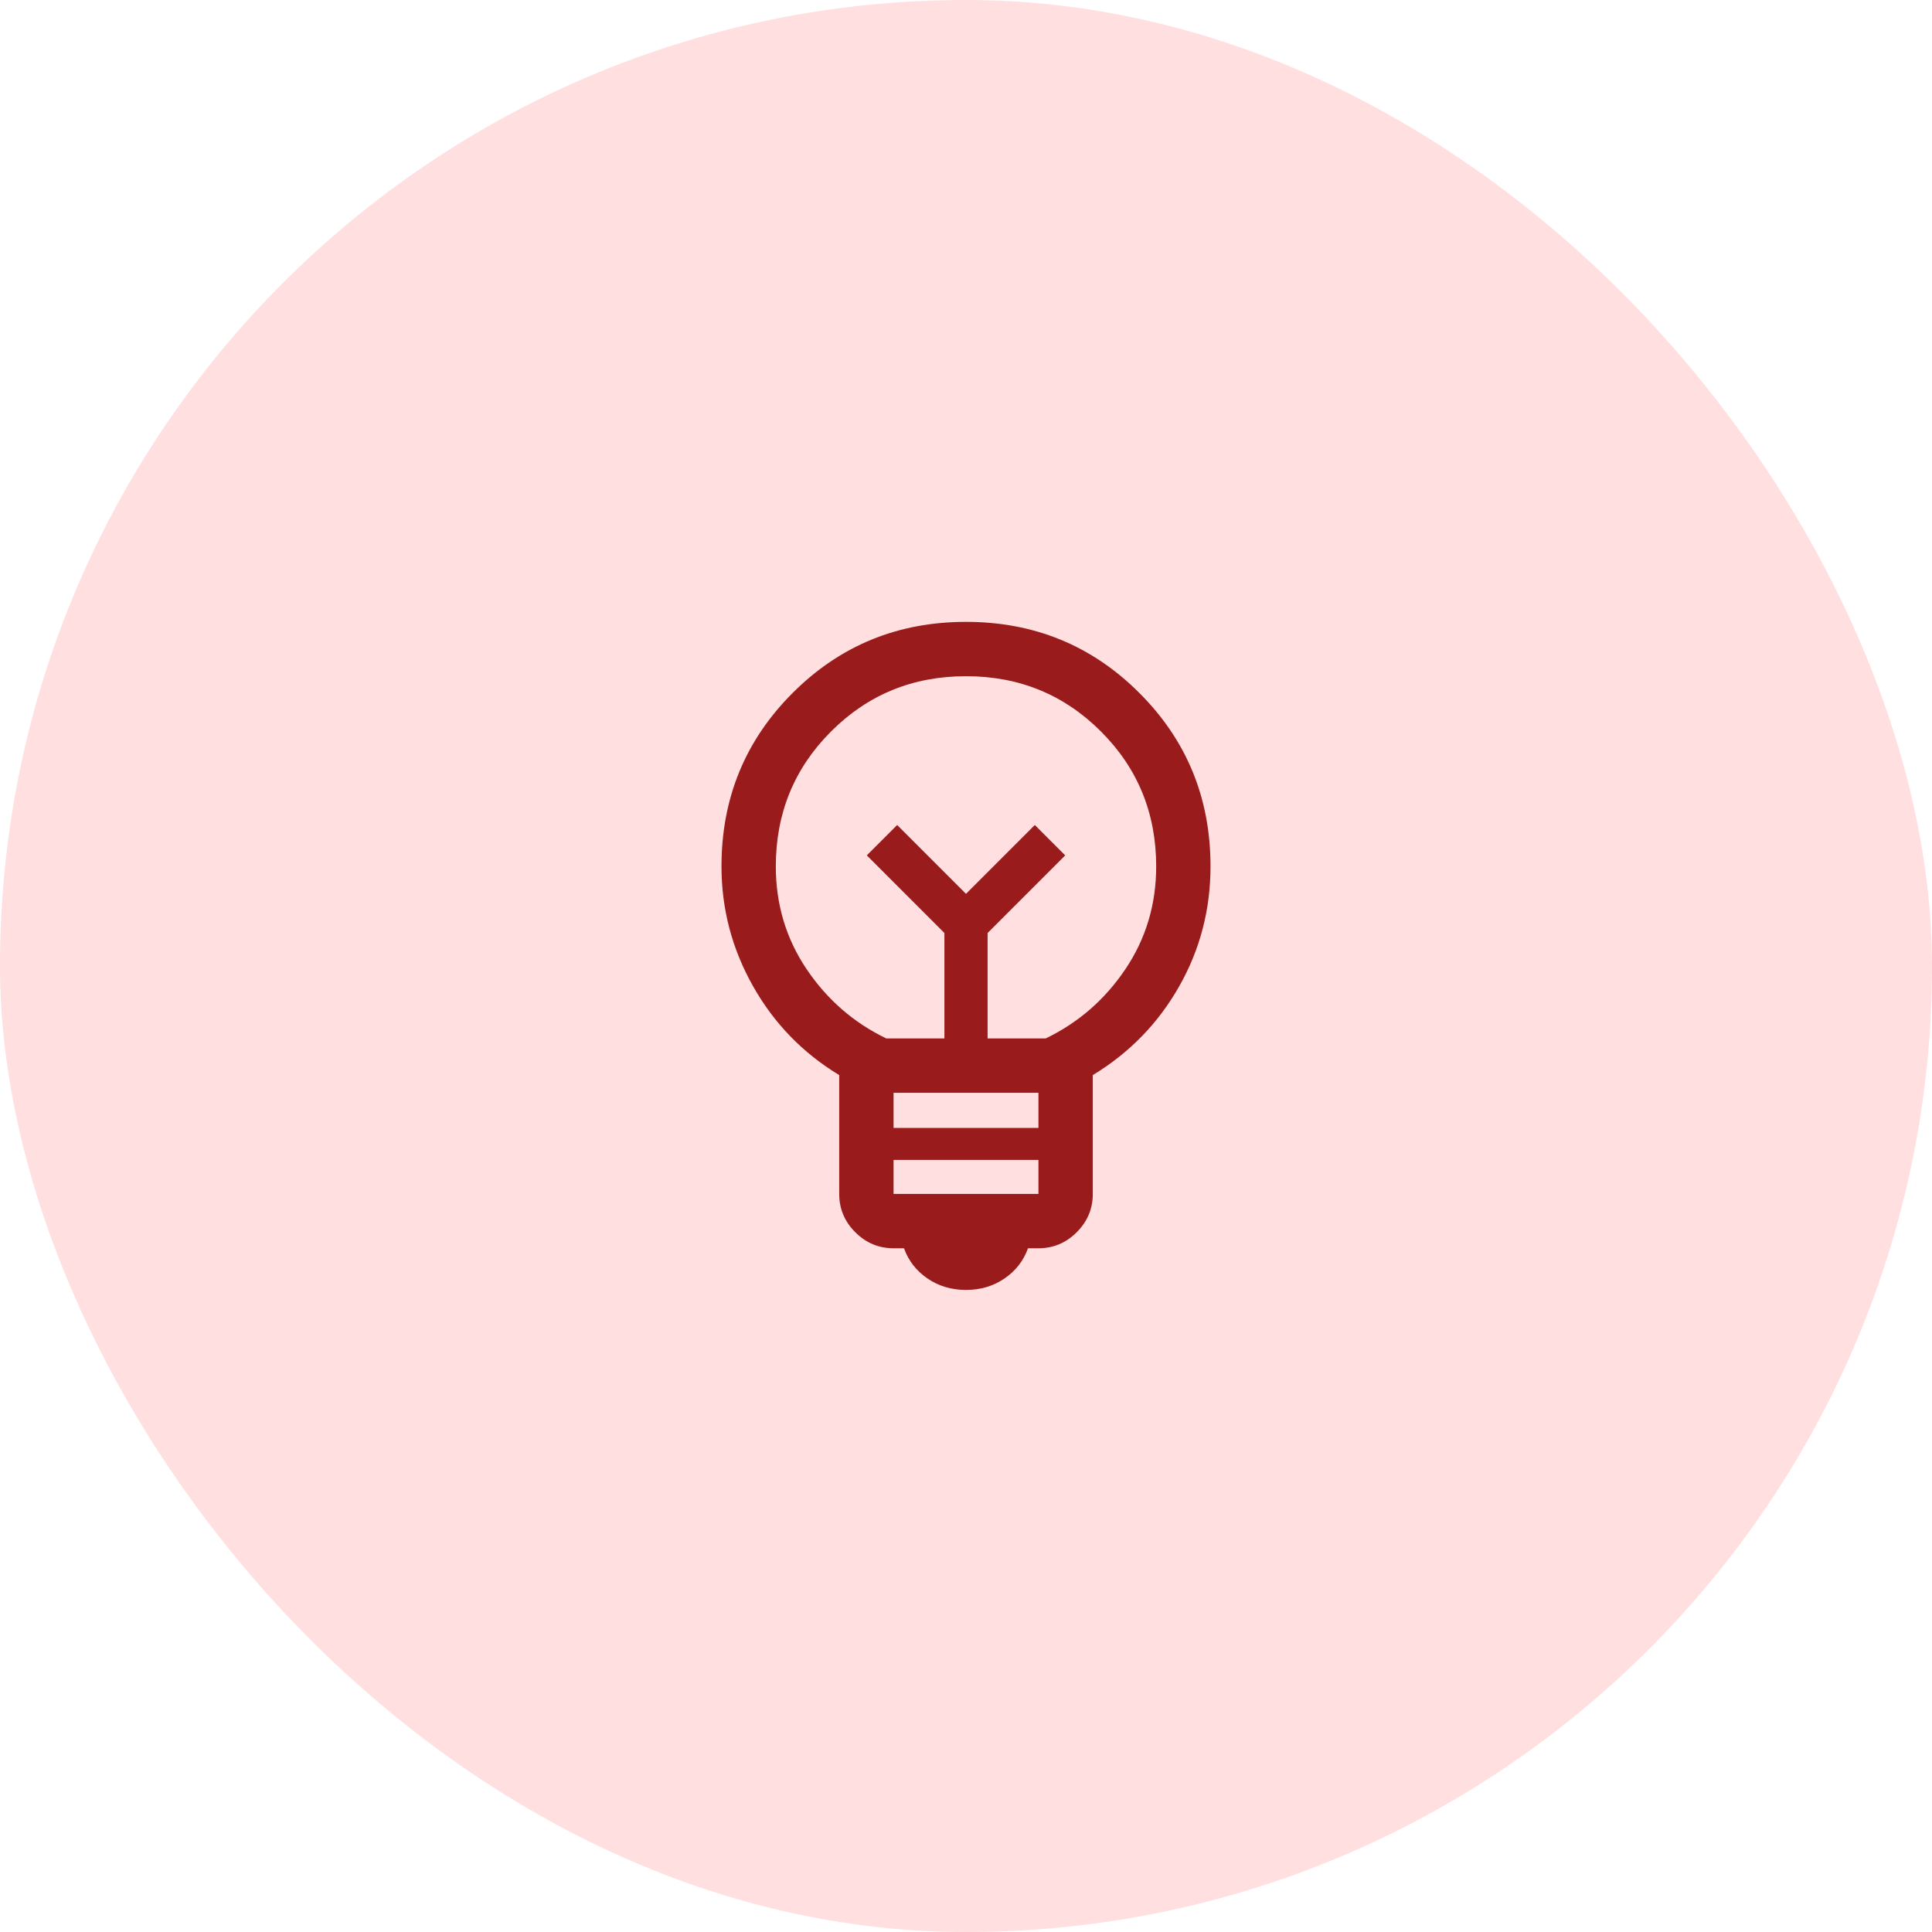 <svg width="200" height="200" viewBox="0 0 200 200" fill="none" xmlns="http://www.w3.org/2000/svg">
<rect width="200" height="200" rx="100" fill="#FFDFDF"/>
<mask id="mask0_772_3923" style="mask-type:alpha" maskUnits="userSpaceOnUse" x="55" y="55" width="90" height="90">
<rect x="55" y="55" width="90" height="90" fill="#D9D9D9"/>
</mask>
<g mask="url(#mask0_772_3923)">
<path d="M100 133.533C98.495 133.533 97.164 133.137 96.008 132.344C94.852 131.55 94.043 130.509 93.582 129.221H92.5C90.966 129.221 89.645 128.667 88.537 127.559C87.429 126.451 86.875 125.13 86.875 123.596V111.293C83.091 109 80.114 105.926 77.943 102.07C75.773 98.214 74.688 94.086 74.688 89.688C74.688 82.63 77.142 76.647 82.051 71.738C86.959 66.829 92.942 64.375 100 64.375C107.057 64.375 113.041 66.829 117.949 71.738C122.858 76.647 125.312 82.63 125.312 89.688C125.312 94.163 124.227 98.31 122.057 102.127C119.886 105.945 116.909 109 113.125 111.293V123.596C113.125 125.13 112.571 126.451 111.463 127.559C110.355 128.667 109.034 129.221 107.5 129.221H106.418C105.957 130.509 105.148 131.55 103.992 132.344C102.836 133.137 101.505 133.533 100 133.533ZM92.5 123.596H107.5V120.077H92.5V123.596ZM92.5 116.76H107.5V113.125H92.5V116.76ZM91.75 107.5H97.764V96.582L89.731 88.548L92.875 85.404L100 92.529L107.125 85.404L110.269 88.548L102.236 96.582V107.5H108.25C111.625 105.875 114.375 103.484 116.5 100.328C118.625 97.172 119.688 93.625 119.688 89.688C119.688 84.188 117.781 79.531 113.969 75.719C110.156 71.906 105.5 70 100 70C94.5 70 89.844 71.906 86.031 75.719C82.219 79.531 80.312 84.188 80.312 89.688C80.312 93.625 81.375 97.172 83.5 100.328C85.625 103.484 88.375 105.875 91.75 107.5Z" fill="#991B1B"/>
</g>
</svg>
